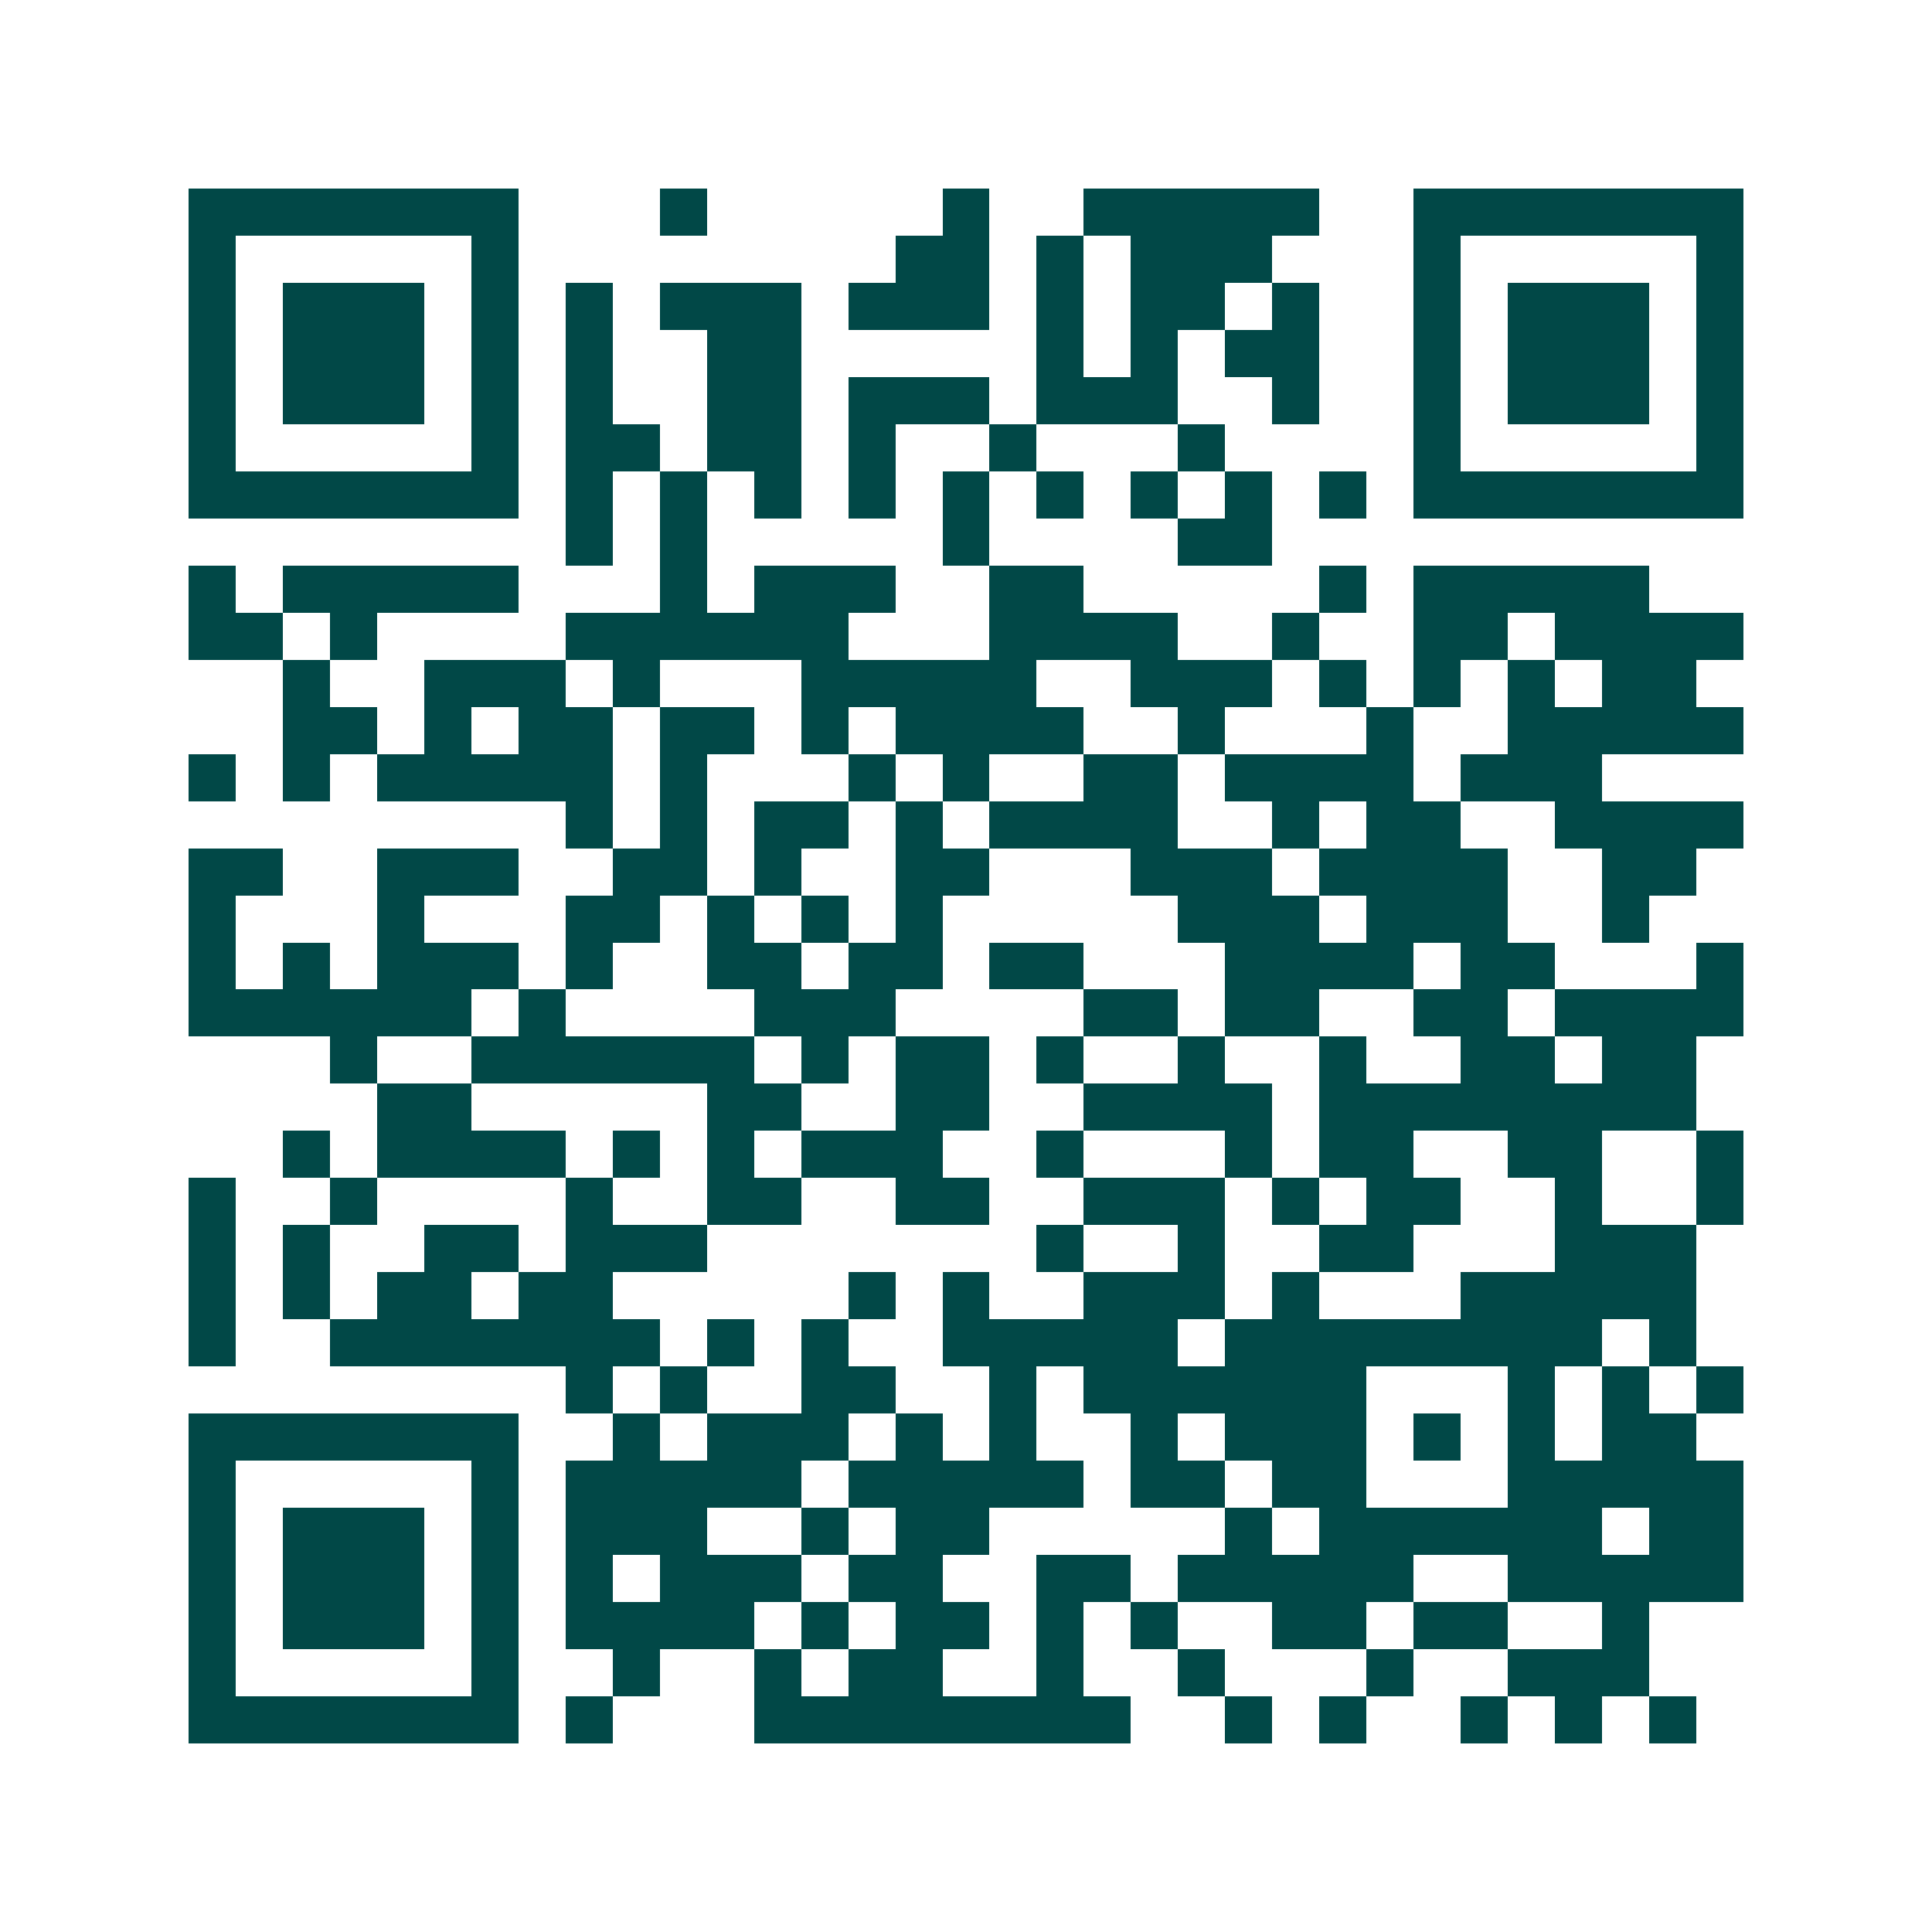 <svg xmlns="http://www.w3.org/2000/svg" width="200" height="200" viewBox="0 0 41 41" shape-rendering="crispEdges"><path fill="#ffffff" d="M0 0h41v41H0z"/><path stroke="#014847" d="M4 4.5h7m3 0h1m5 0h1m2 0h5m2 0h7M4 5.5h1m5 0h1m8 0h2m1 0h1m1 0h3m3 0h1m5 0h1M4 6.5h1m1 0h3m1 0h1m1 0h1m1 0h3m1 0h3m1 0h1m1 0h2m1 0h1m2 0h1m1 0h3m1 0h1M4 7.5h1m1 0h3m1 0h1m1 0h1m2 0h2m5 0h1m1 0h1m1 0h2m2 0h1m1 0h3m1 0h1M4 8.5h1m1 0h3m1 0h1m1 0h1m2 0h2m1 0h3m1 0h3m2 0h1m2 0h1m1 0h3m1 0h1M4 9.5h1m5 0h1m1 0h2m1 0h2m1 0h1m2 0h1m3 0h1m4 0h1m5 0h1M4 10.5h7m1 0h1m1 0h1m1 0h1m1 0h1m1 0h1m1 0h1m1 0h1m1 0h1m1 0h1m1 0h7M12 11.5h1m1 0h1m5 0h1m4 0h2M4 12.5h1m1 0h5m3 0h1m1 0h3m2 0h2m5 0h1m1 0h5M4 13.5h2m1 0h1m4 0h6m3 0h4m2 0h1m2 0h2m1 0h4M6 14.5h1m2 0h3m1 0h1m3 0h5m2 0h3m1 0h1m1 0h1m1 0h1m1 0h2M6 15.5h2m1 0h1m1 0h2m1 0h2m1 0h1m1 0h4m2 0h1m3 0h1m2 0h5M4 16.5h1m1 0h1m1 0h5m1 0h1m3 0h1m1 0h1m2 0h2m1 0h4m1 0h3M12 17.5h1m1 0h1m1 0h2m1 0h1m1 0h4m2 0h1m1 0h2m2 0h4M4 18.5h2m2 0h3m2 0h2m1 0h1m2 0h2m3 0h3m1 0h4m2 0h2M4 19.5h1m3 0h1m3 0h2m1 0h1m1 0h1m1 0h1m5 0h3m1 0h3m2 0h1M4 20.5h1m1 0h1m1 0h3m1 0h1m2 0h2m1 0h2m1 0h2m3 0h4m1 0h2m3 0h1M4 21.5h6m1 0h1m4 0h3m4 0h2m1 0h2m2 0h2m1 0h4M7 22.5h1m2 0h6m1 0h1m1 0h2m1 0h1m2 0h1m2 0h1m2 0h2m1 0h2M8 23.5h2m5 0h2m2 0h2m2 0h4m1 0h8M6 24.5h1m1 0h4m1 0h1m1 0h1m1 0h3m2 0h1m3 0h1m1 0h2m2 0h2m2 0h1M4 25.5h1m2 0h1m4 0h1m2 0h2m2 0h2m2 0h3m1 0h1m1 0h2m2 0h1m2 0h1M4 26.5h1m1 0h1m2 0h2m1 0h3m7 0h1m2 0h1m2 0h2m3 0h3M4 27.5h1m1 0h1m1 0h2m1 0h2m5 0h1m1 0h1m2 0h3m1 0h1m3 0h5M4 28.5h1m2 0h7m1 0h1m1 0h1m2 0h5m1 0h8m1 0h1M12 29.5h1m1 0h1m2 0h2m2 0h1m1 0h6m3 0h1m1 0h1m1 0h1M4 30.5h7m2 0h1m1 0h3m1 0h1m1 0h1m2 0h1m1 0h3m1 0h1m1 0h1m1 0h2M4 31.5h1m5 0h1m1 0h5m1 0h5m1 0h2m1 0h2m3 0h5M4 32.5h1m1 0h3m1 0h1m1 0h3m2 0h1m1 0h2m5 0h1m1 0h6m1 0h2M4 33.5h1m1 0h3m1 0h1m1 0h1m1 0h3m1 0h2m2 0h2m1 0h5m2 0h5M4 34.5h1m1 0h3m1 0h1m1 0h4m1 0h1m1 0h2m1 0h1m1 0h1m2 0h2m1 0h2m2 0h1M4 35.5h1m5 0h1m2 0h1m2 0h1m1 0h2m2 0h1m2 0h1m3 0h1m2 0h3M4 36.5h7m1 0h1m3 0h8m2 0h1m1 0h1m2 0h1m1 0h1m1 0h1"/></svg>
